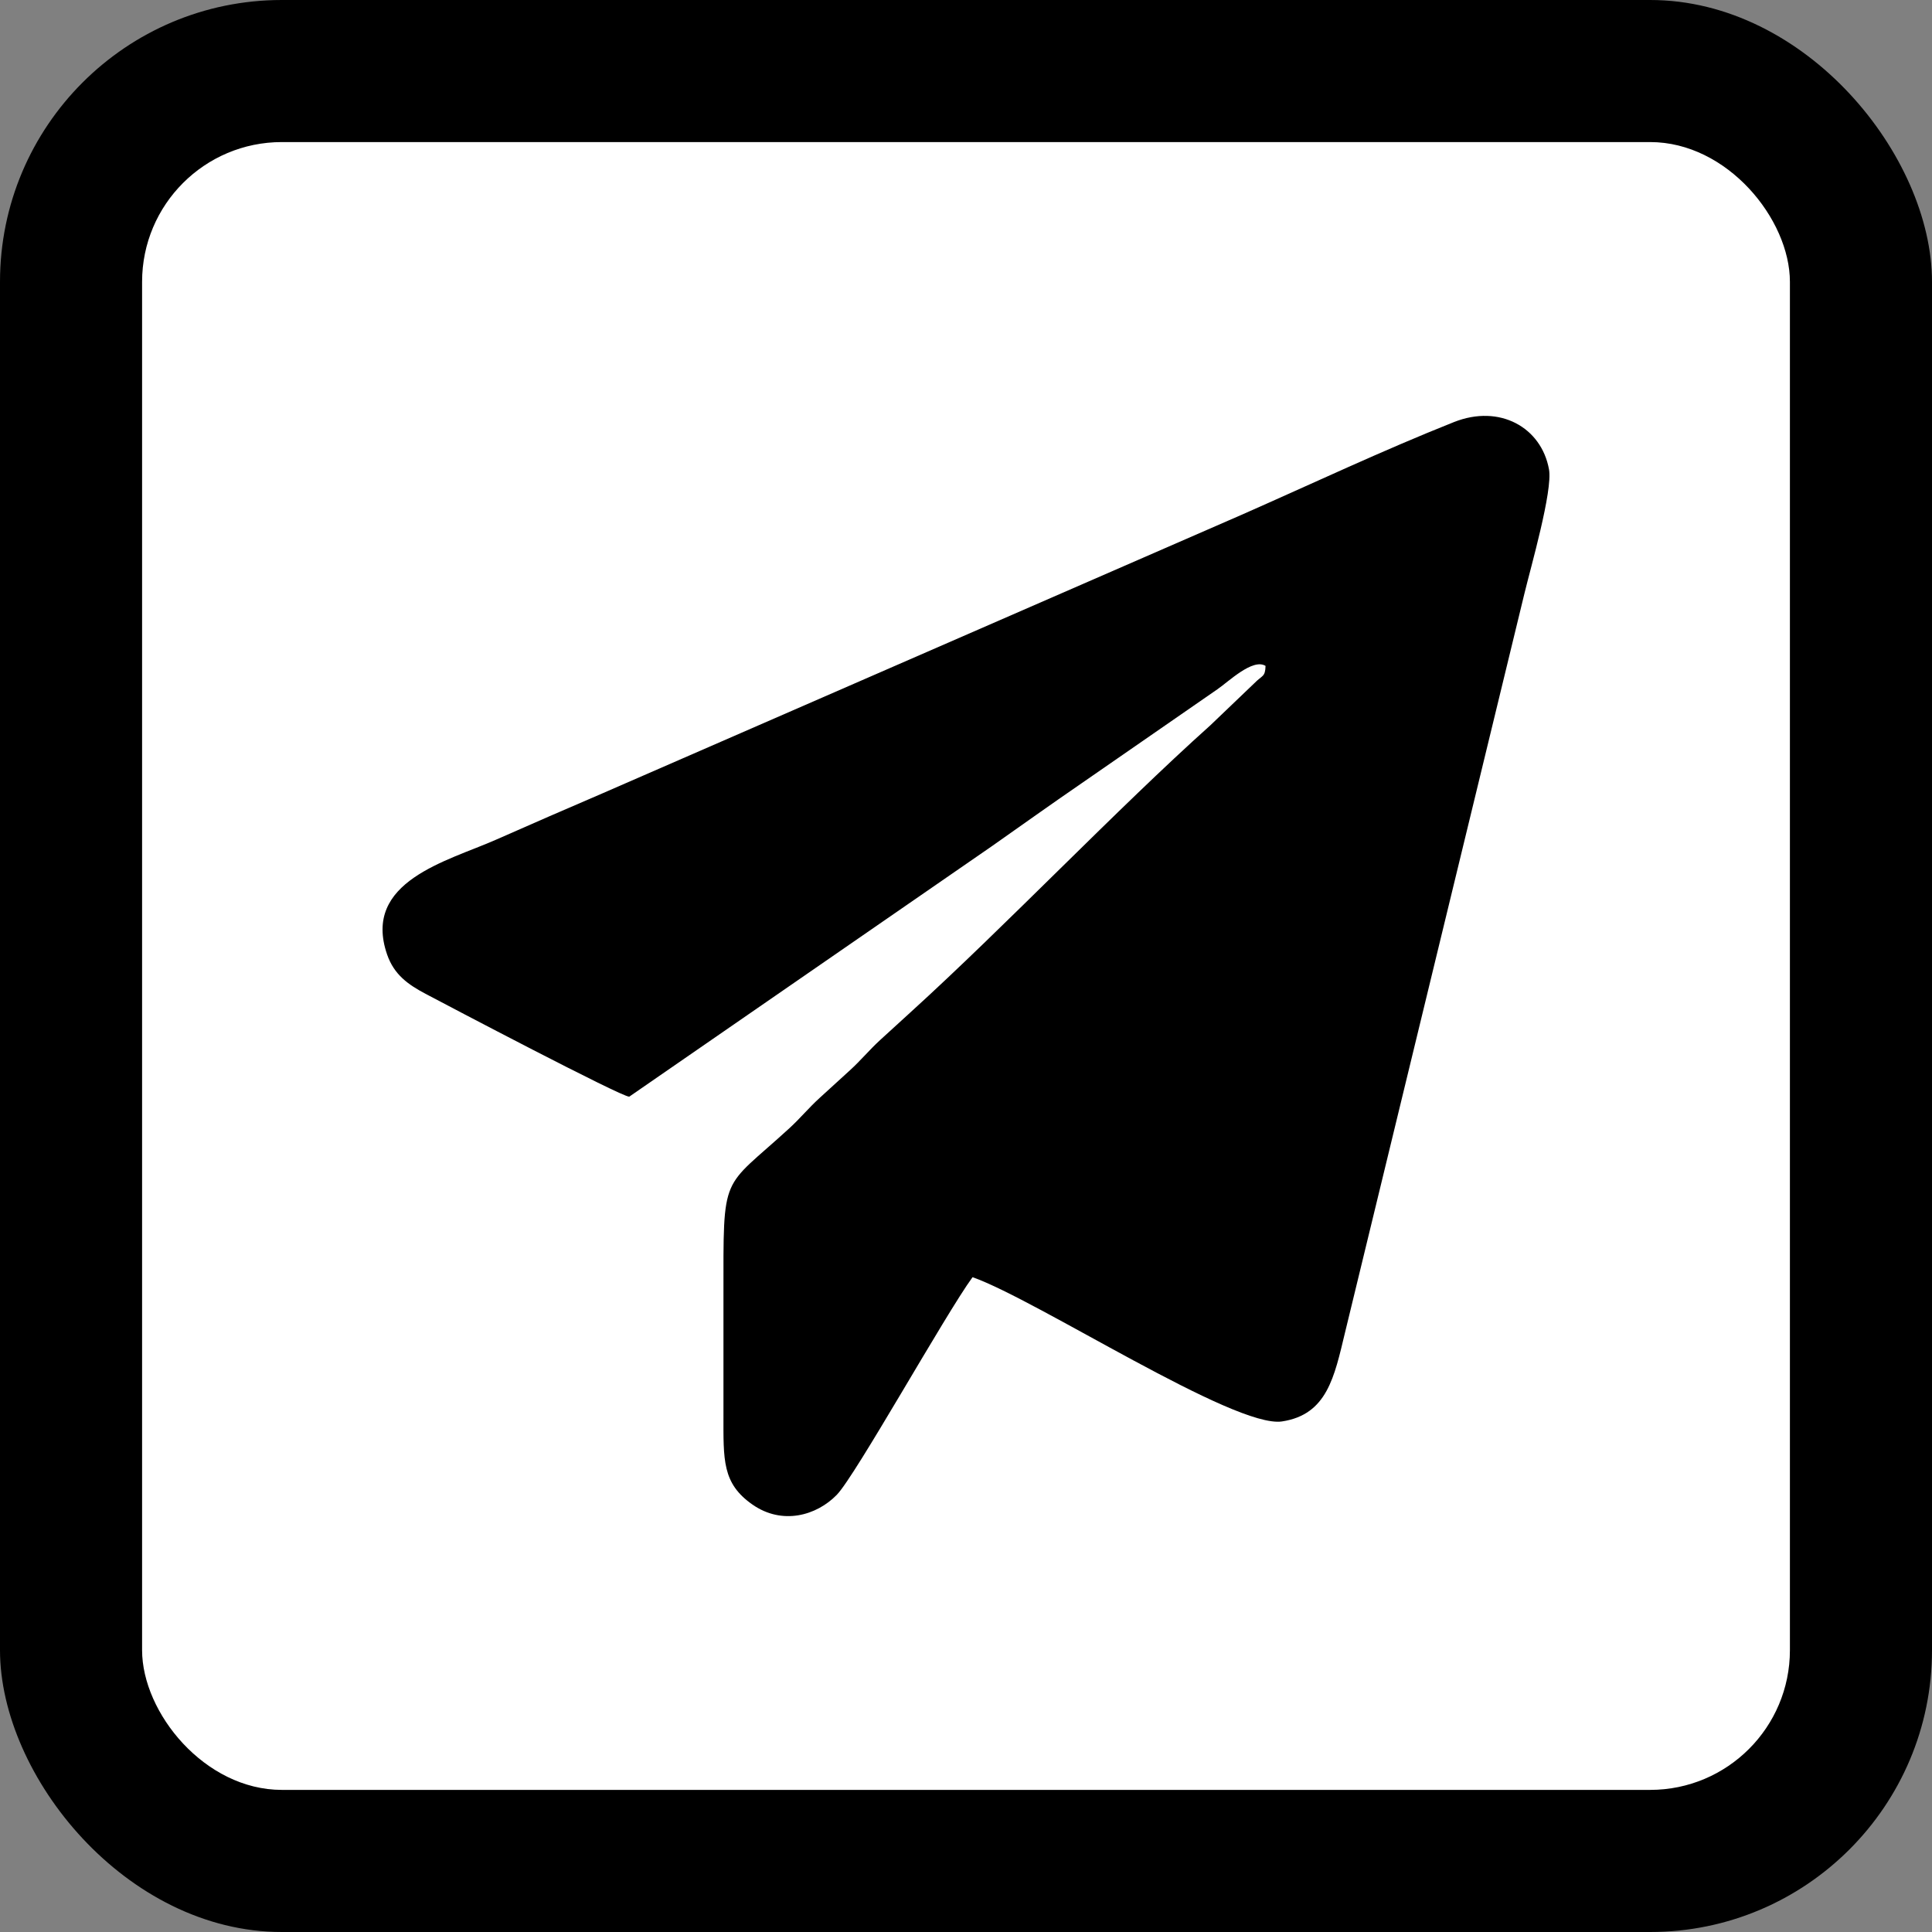 <?xml version="1.0" encoding="UTF-8"?> <svg xmlns="http://www.w3.org/2000/svg" xmlns:xlink="http://www.w3.org/1999/xlink" xml:space="preserve" width="17.608mm" height="17.608mm" version="1.1" style="shape-rendering:geometricPrecision; text-rendering:geometricPrecision; image-rendering:optimizeQuality; fill-rule:evenodd; clip-rule:evenodd" viewBox="0 0 114365 114365"><rect x="0" y="0" width="114365" height="114365" fill="#808080" stroke="none"/> <defs> <style type="text/css"> .fil2 {fill:black} .fil0 {fill:black} .fil1 {fill:white} </style> </defs> <g id="Слой_x0020_1">  <rect class="fil0" width="114365" height="114365" rx="16683" ry="16683"></rect> <rect class="fil1" x="8411" y="8410" width="97543" height="97543" rx="8272" ry="8272"></rect> <path class="fil2" d="M74914 39419c-20,670 -194,542 -662,1023l-2612 2499c-5546,4970 -12098,11857 -17763,17001 -641,582 -1147,1046 -1782,1627 -641,588 -1147,1210 -1787,1790 -639,580 -1144,1047 -1783,1627 -646,586 -1148,1203 -1787,1790 -4065,3730 -3913,2486 -3913,9964 0,2330 0,4658 0,6987 0,2697 -86,4081 1723,5340 1754,1220 3780,657 4984,-579 1111,-1139 6428,-10685 8038,-12885 3823,1346 15507,8965 18319,8539 2676,-405 3099,-2646 3731,-5267l10620 -43747c366,-1523 1684,-6083 1453,-7345 -453,-2487 -2922,-3872 -5627,-2798 -4201,1668 -8432,3666 -12578,5492l-37859 16500c-2157,928 -4159,1795 -6293,2740 -2837,1255 -7924,2451 -6419,6792 414,1192 1247,1777 2276,2321 1206,640 11635,6127 12056,6087l21446 -14814c1787,-1256 3506,-2485 5309,-3723l8056 -5576c657,-445 2093,-1856 2855,-1386l-1 1z"></path> </g> </svg> 
